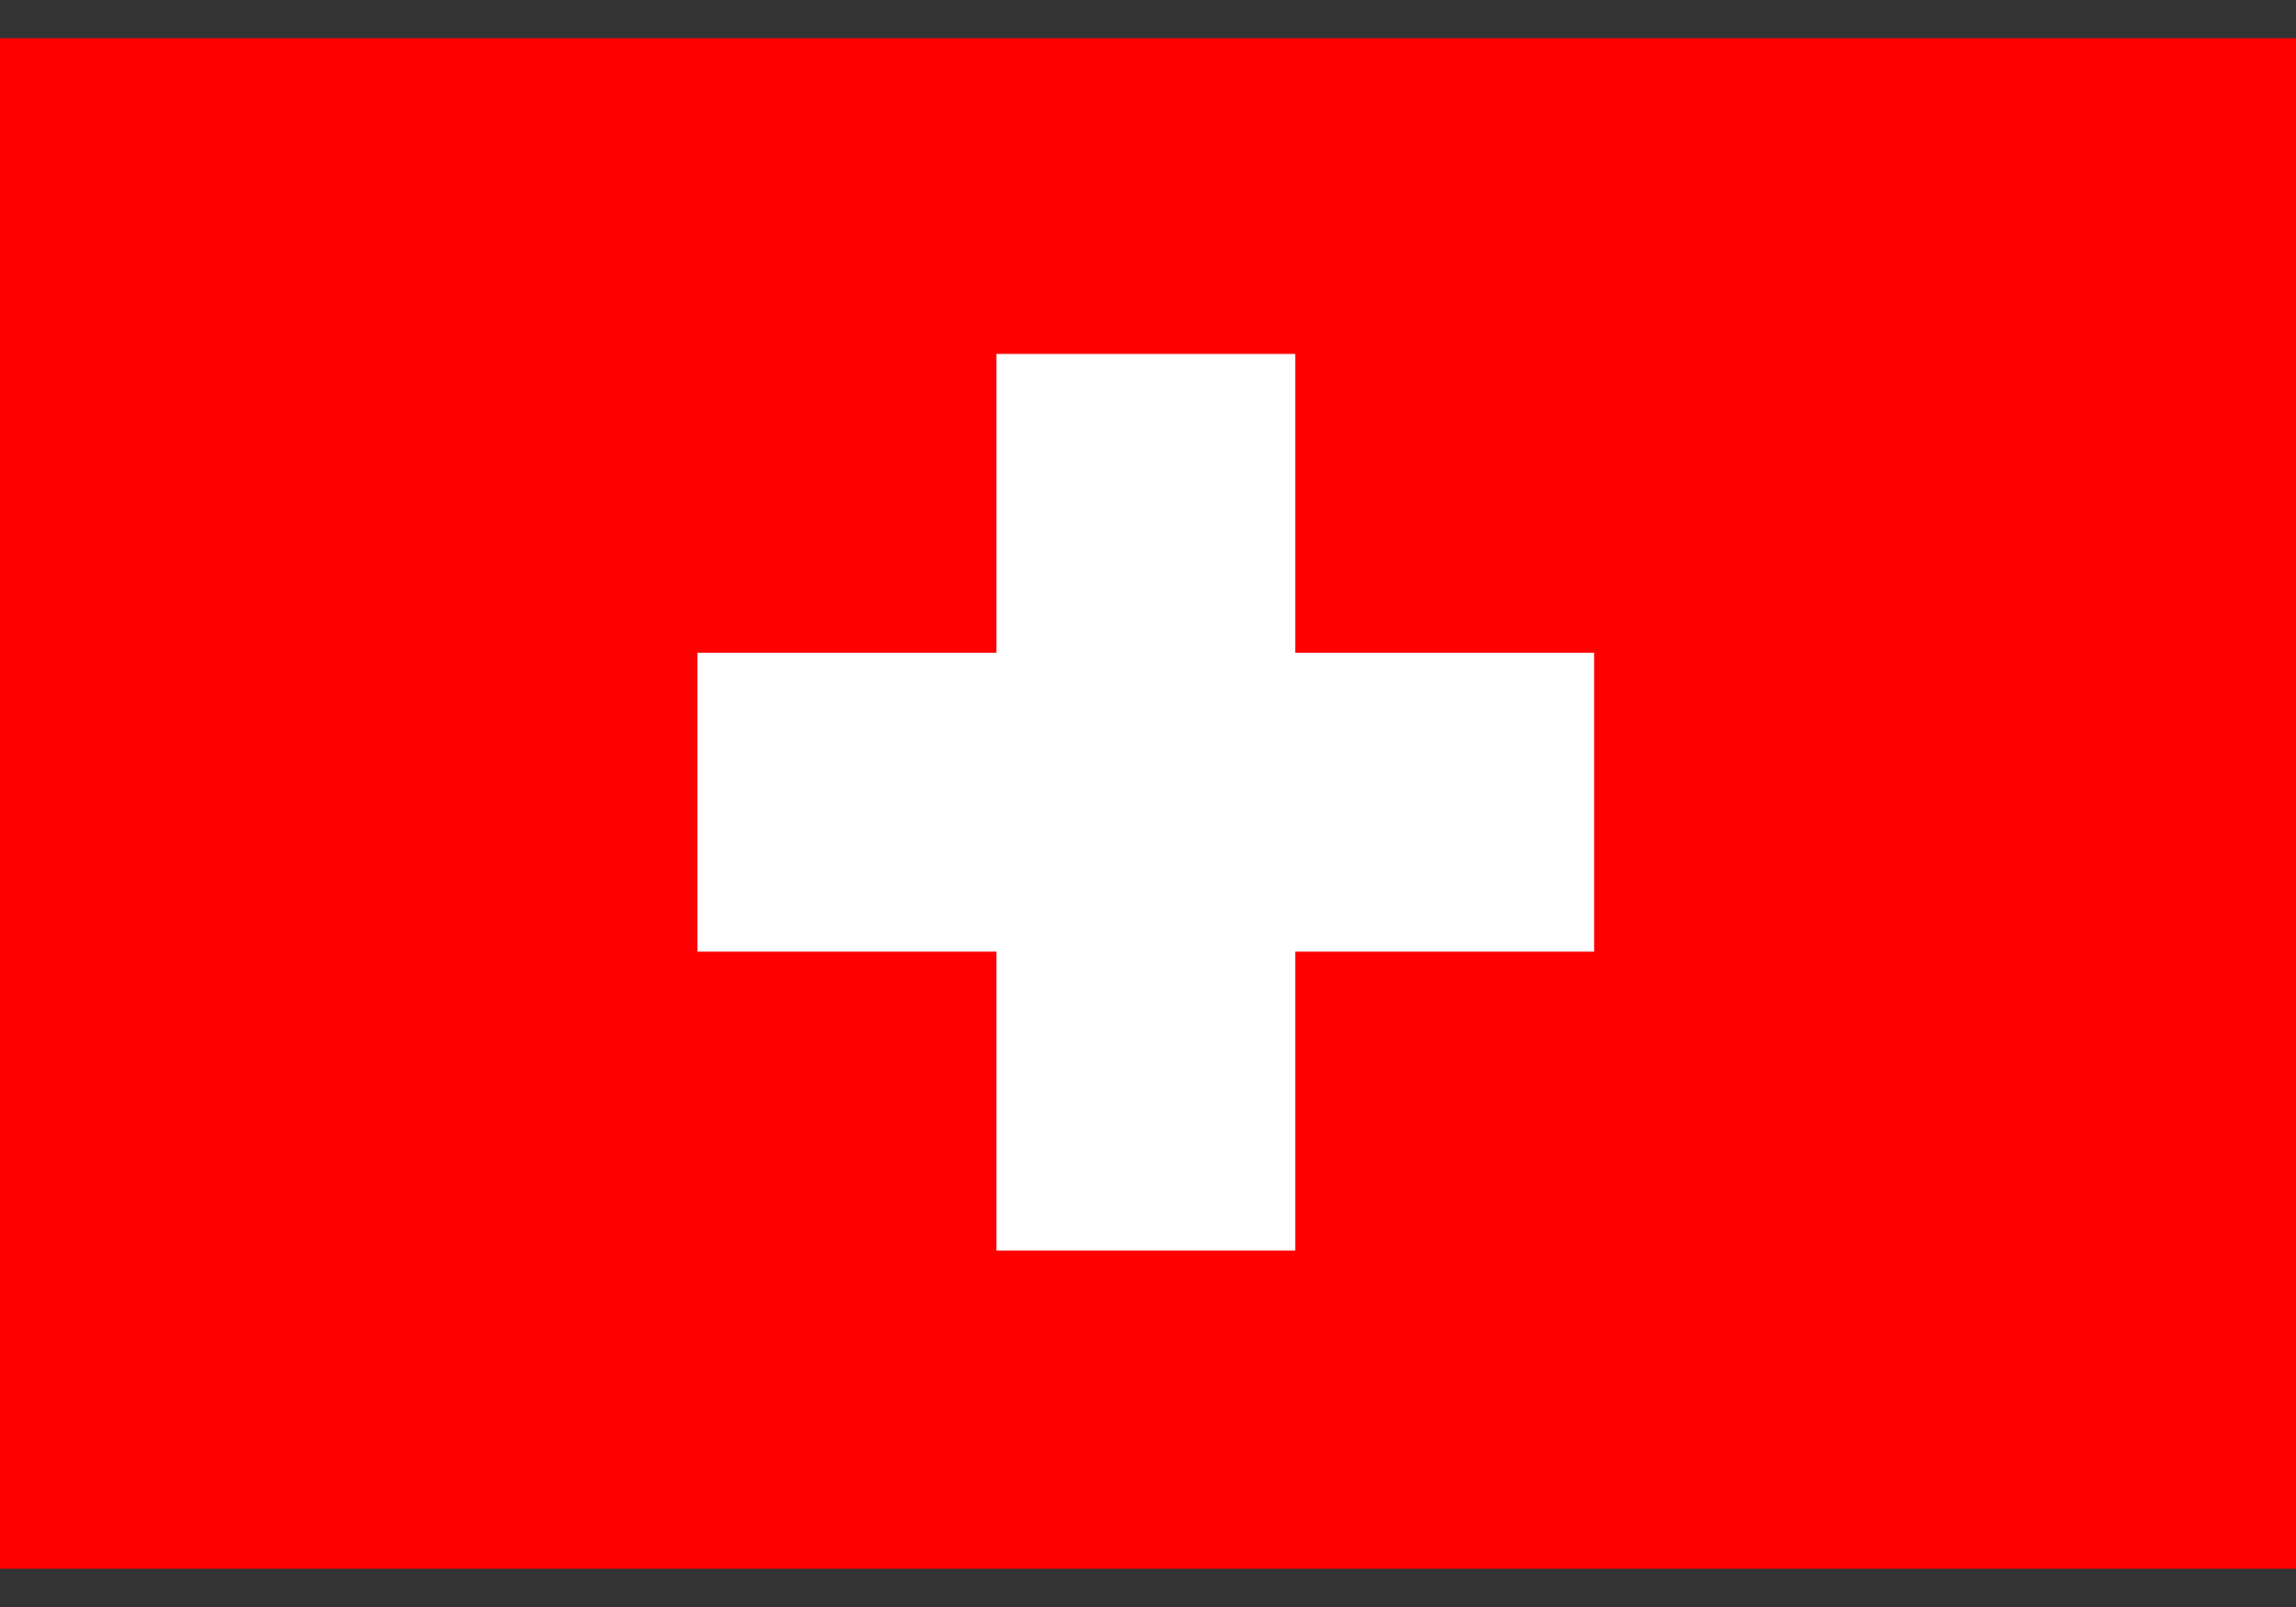 <svg width="30" height="21" viewBox="0 0 30 21" fill="none" xmlns="http://www.w3.org/2000/svg">
<rect x="0" y="0" width="30" height="21" fill="#333333" stroke="none"/>
<g clip-path="url(#clip0_2386_548)">
<path d="M0 0.5H30V20.5H0V0.5Z" fill="#FF0000"/>
<path d="M20.829 8.53H16.924V4.625H13.019V8.53H9.113V12.436H13.019V16.341H16.924V12.436H20.829V8.53Z" fill="white"/>
</g>
<defs>
<clipPath id="clip0_2386_548">
<rect width="30" height="20" fill="white" transform="translate(0 0.5)"/>
</clipPath>
</defs>
</svg>

